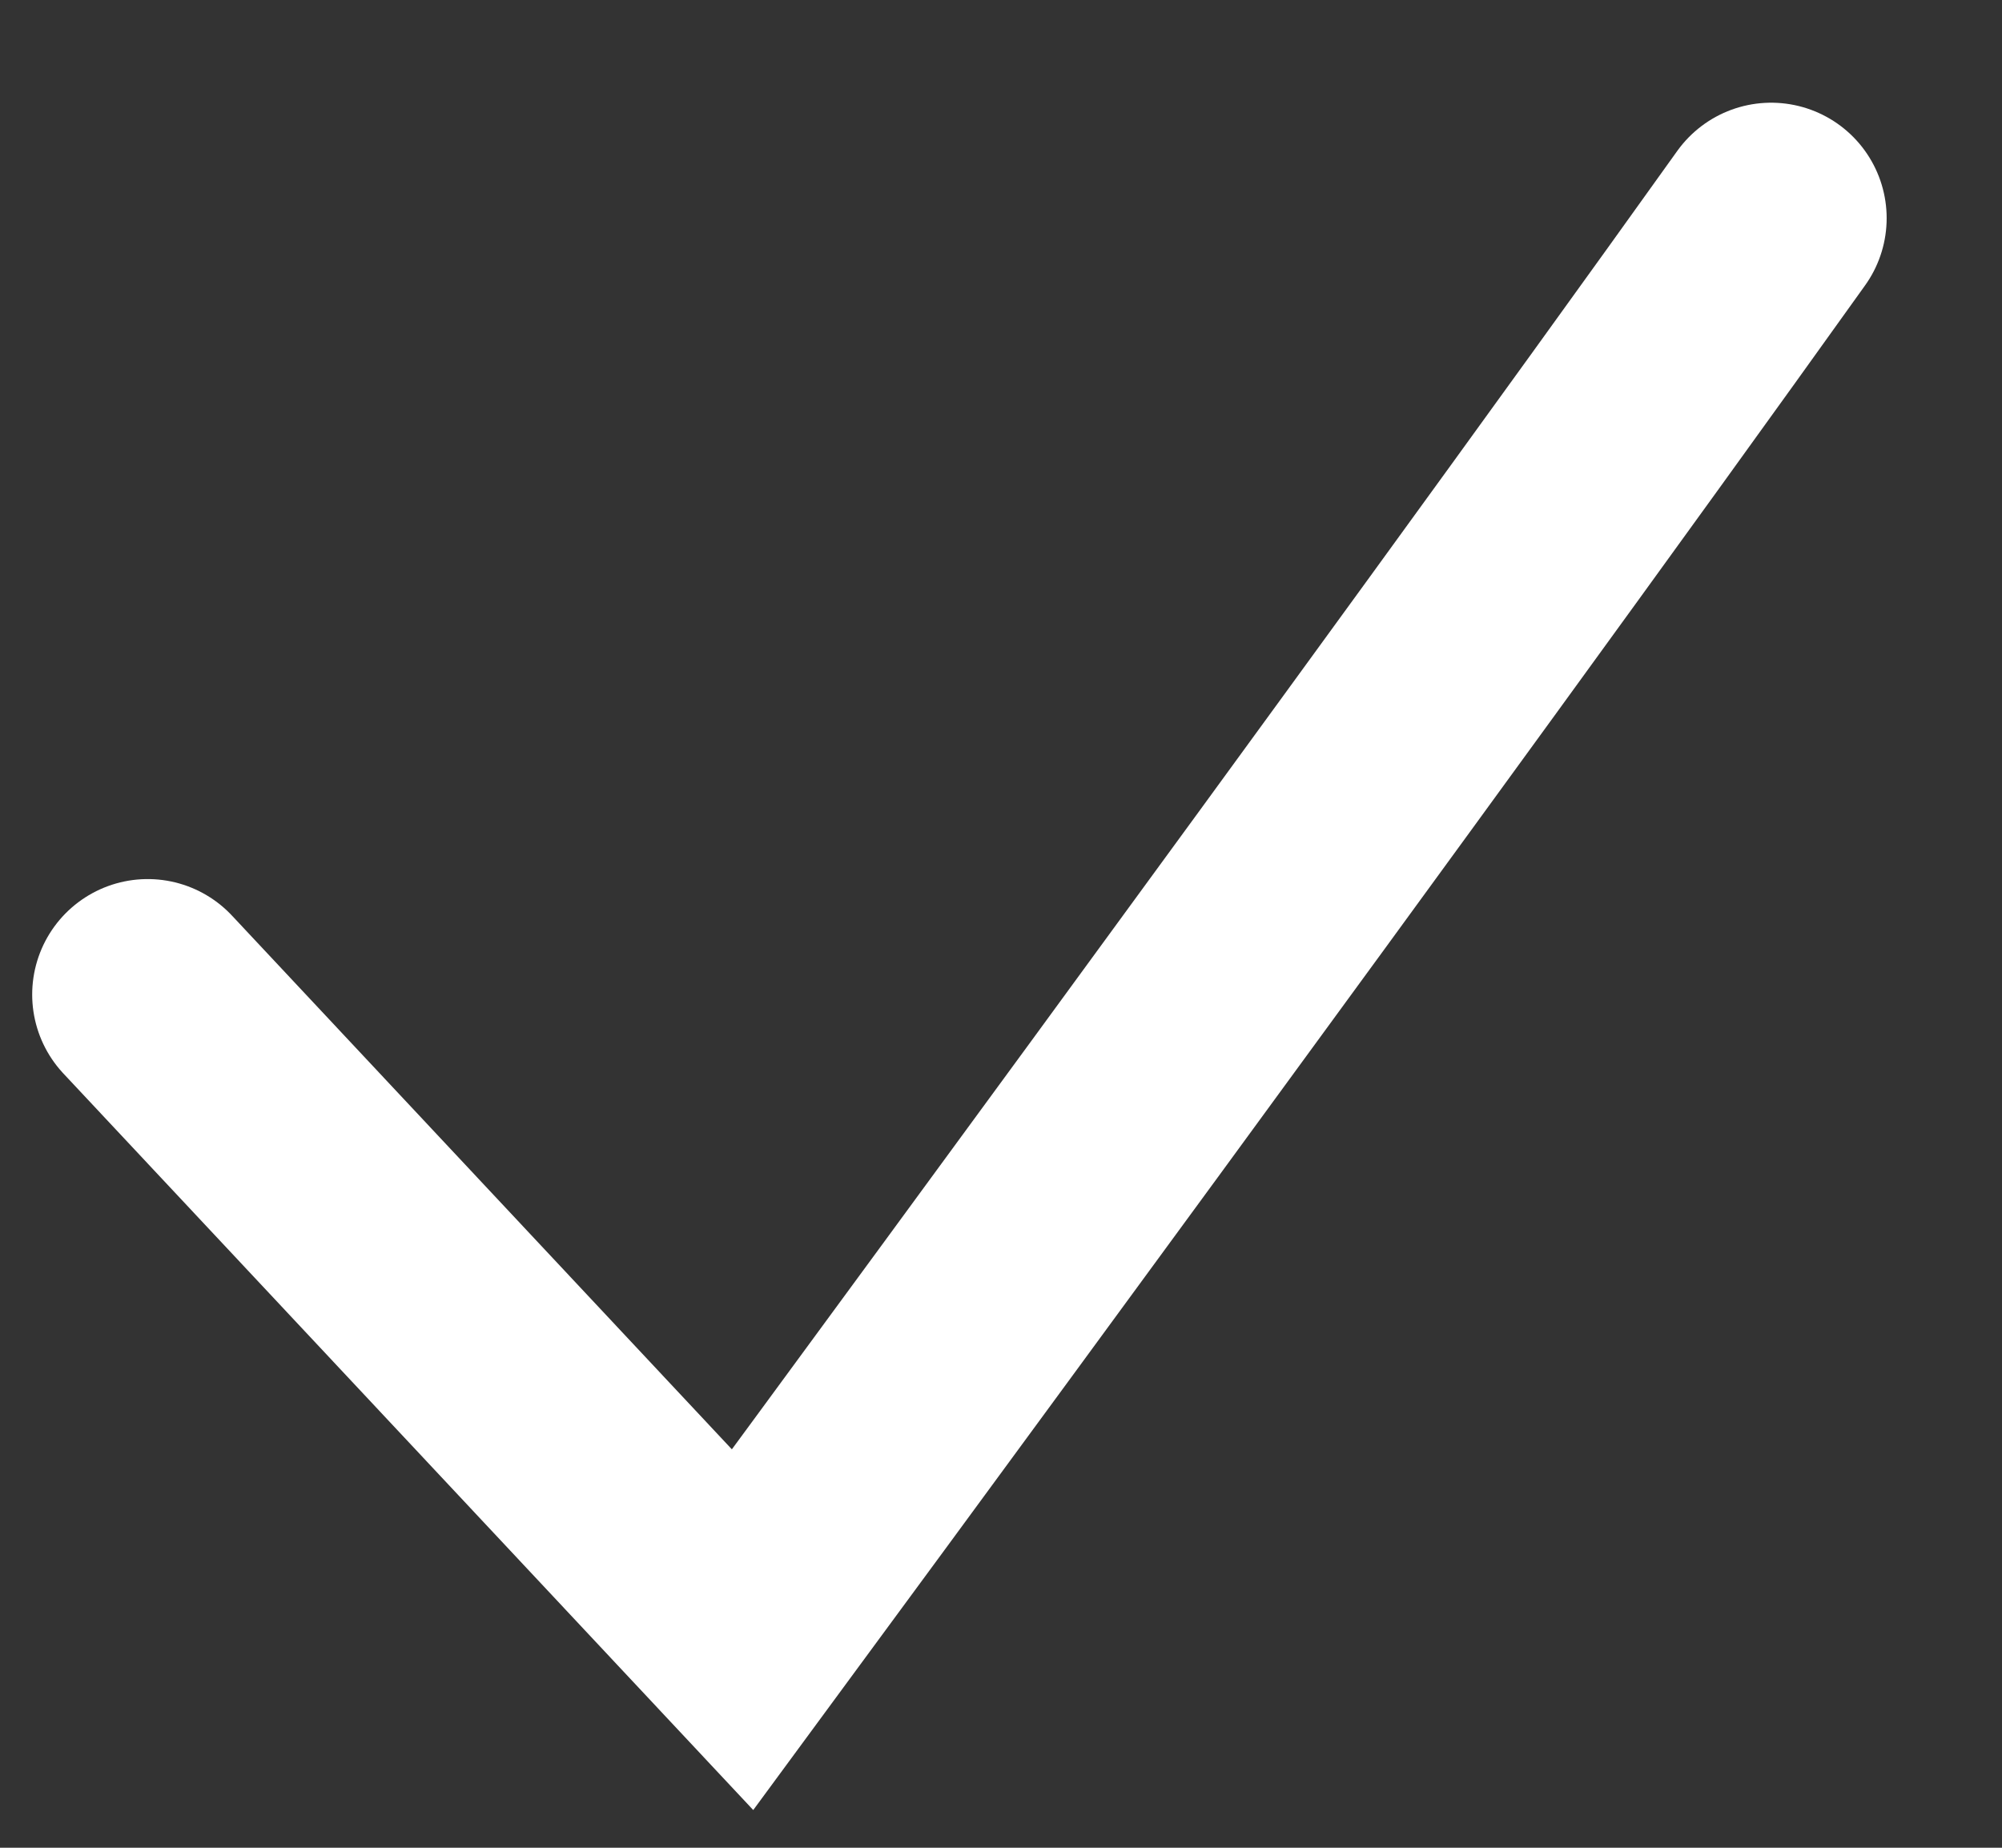<svg width="13" height="12" viewBox="0 0 13 12" fill="none" xmlns="http://www.w3.org/2000/svg">
<rect x="0" y="0" width="13" height="12" fill="#333333" stroke="none"/>
<path d="M0.959 6.459L4.822 10.584C4.822 10.584 9.209 4.625 11.501 1.417" stroke="white" stroke-width="1.5" stroke-linecap="round"/>
</svg>
